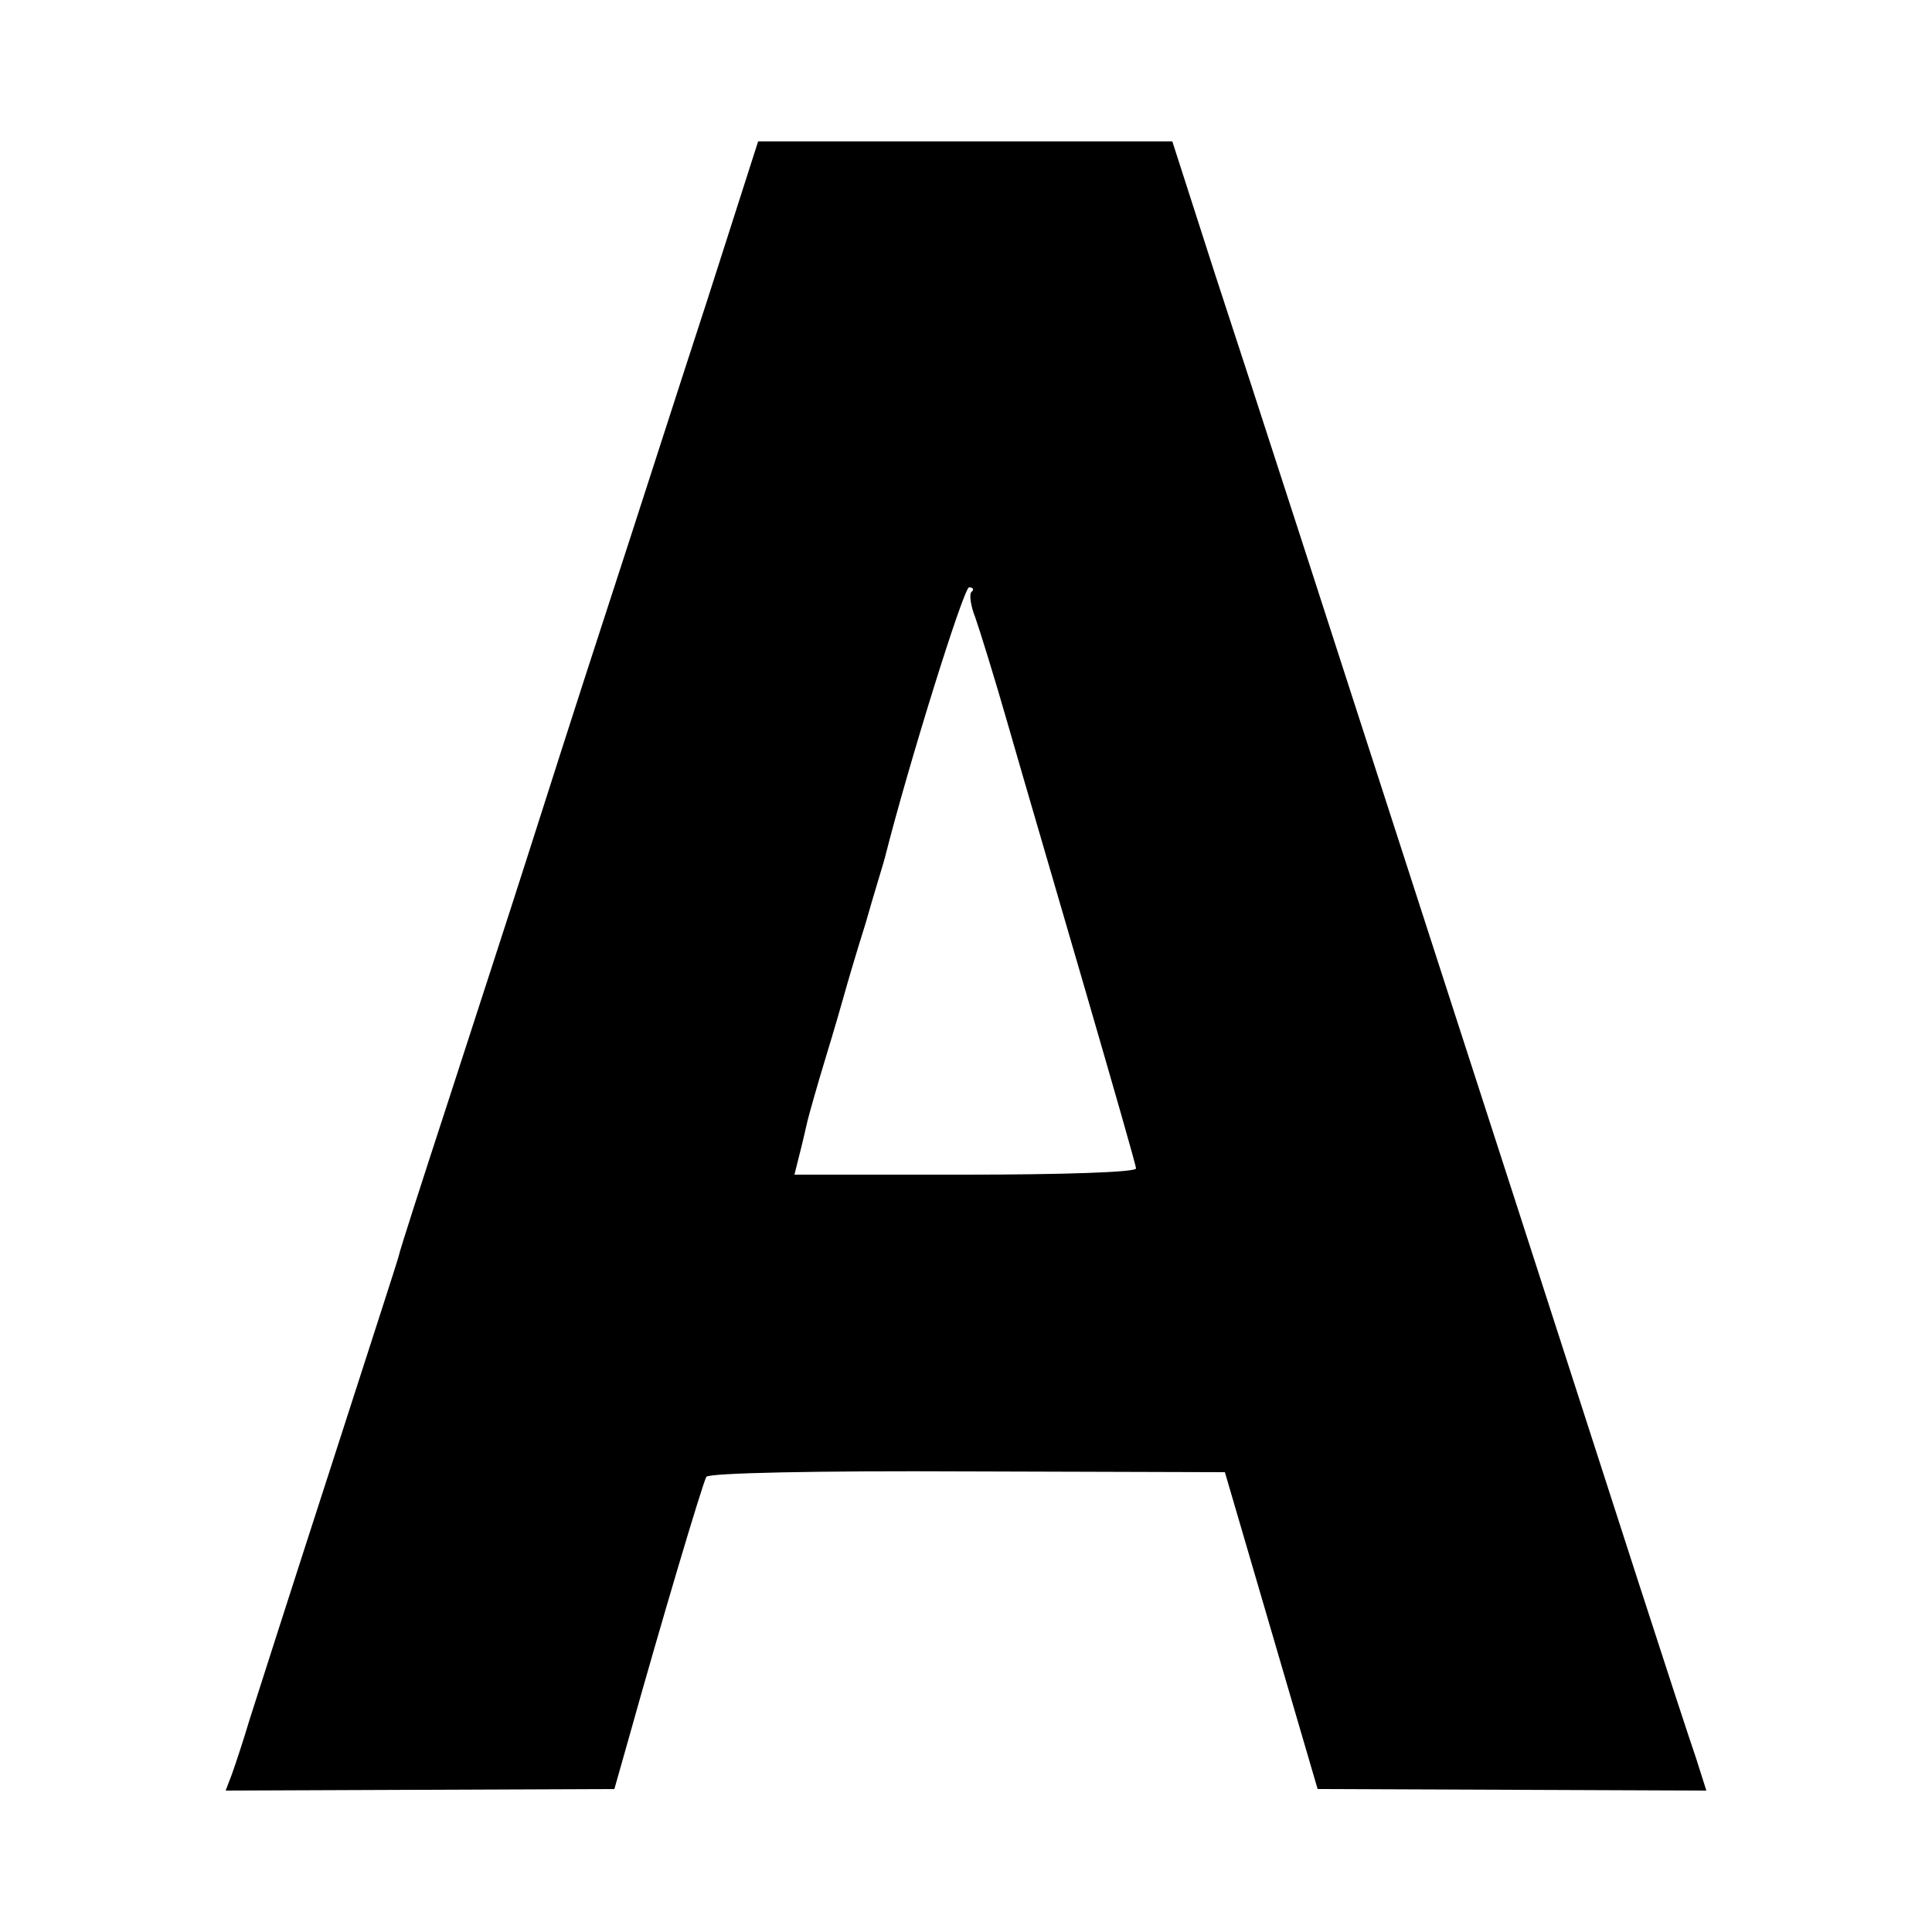 <?xml version="1.0" standalone="no"?>
<!DOCTYPE svg PUBLIC "-//W3C//DTD SVG 20010904//EN"
 "http://www.w3.org/TR/2001/REC-SVG-20010904/DTD/svg10.dtd">
<svg version="1.0" xmlns="http://www.w3.org/2000/svg"
 width="250pt" height="250pt" viewBox="0 0 250 250"
 preserveAspectRatio="xMidYMid meet">
<g transform="translate(0,250) scale(0.1,-0.1)"
fill="#000000" stroke="none">
<path d="M915 2111 c-37 -113 -95 -294 -130 -401 -35 -107 -81 -251 -103 -320
-22 -69 -68 -210 -102 -315 -34 -104 -63 -194 -64 -200 -1 -5 -42 -131 -90
-280 -48 -148 -94 -292 -103 -320 -8 -27 -19 -60 -23 -71 l-8 -21 251 1 252 1
17 60 c45 161 97 335 102 344 3 5 144 8 338 7 l333 -1 60 -205 60 -205 252 -1
251 -1 -13 41 c-8 23 -41 124 -74 226 -149 462 -202 625 -244 755 -158 489
-256 792 -305 941 l-55 171 -268 0 -268 0 -66 -206z m342 -377 c-3 -3 -1 -18
5 -33 5 -14 25 -78 43 -141 18 -63 63 -216 99 -340 36 -124 66 -228 66 -232 0
-5 -99 -8 -221 -8 l-221 0 7 28 c4 15 8 34 10 42 2 8 12 44 23 80 11 36 22 74
25 85 3 11 15 52 27 90 11 39 23 77 25 85 30 119 102 350 109 350 5 0 7 -3 3
-6z"/>
</g>
</svg>
